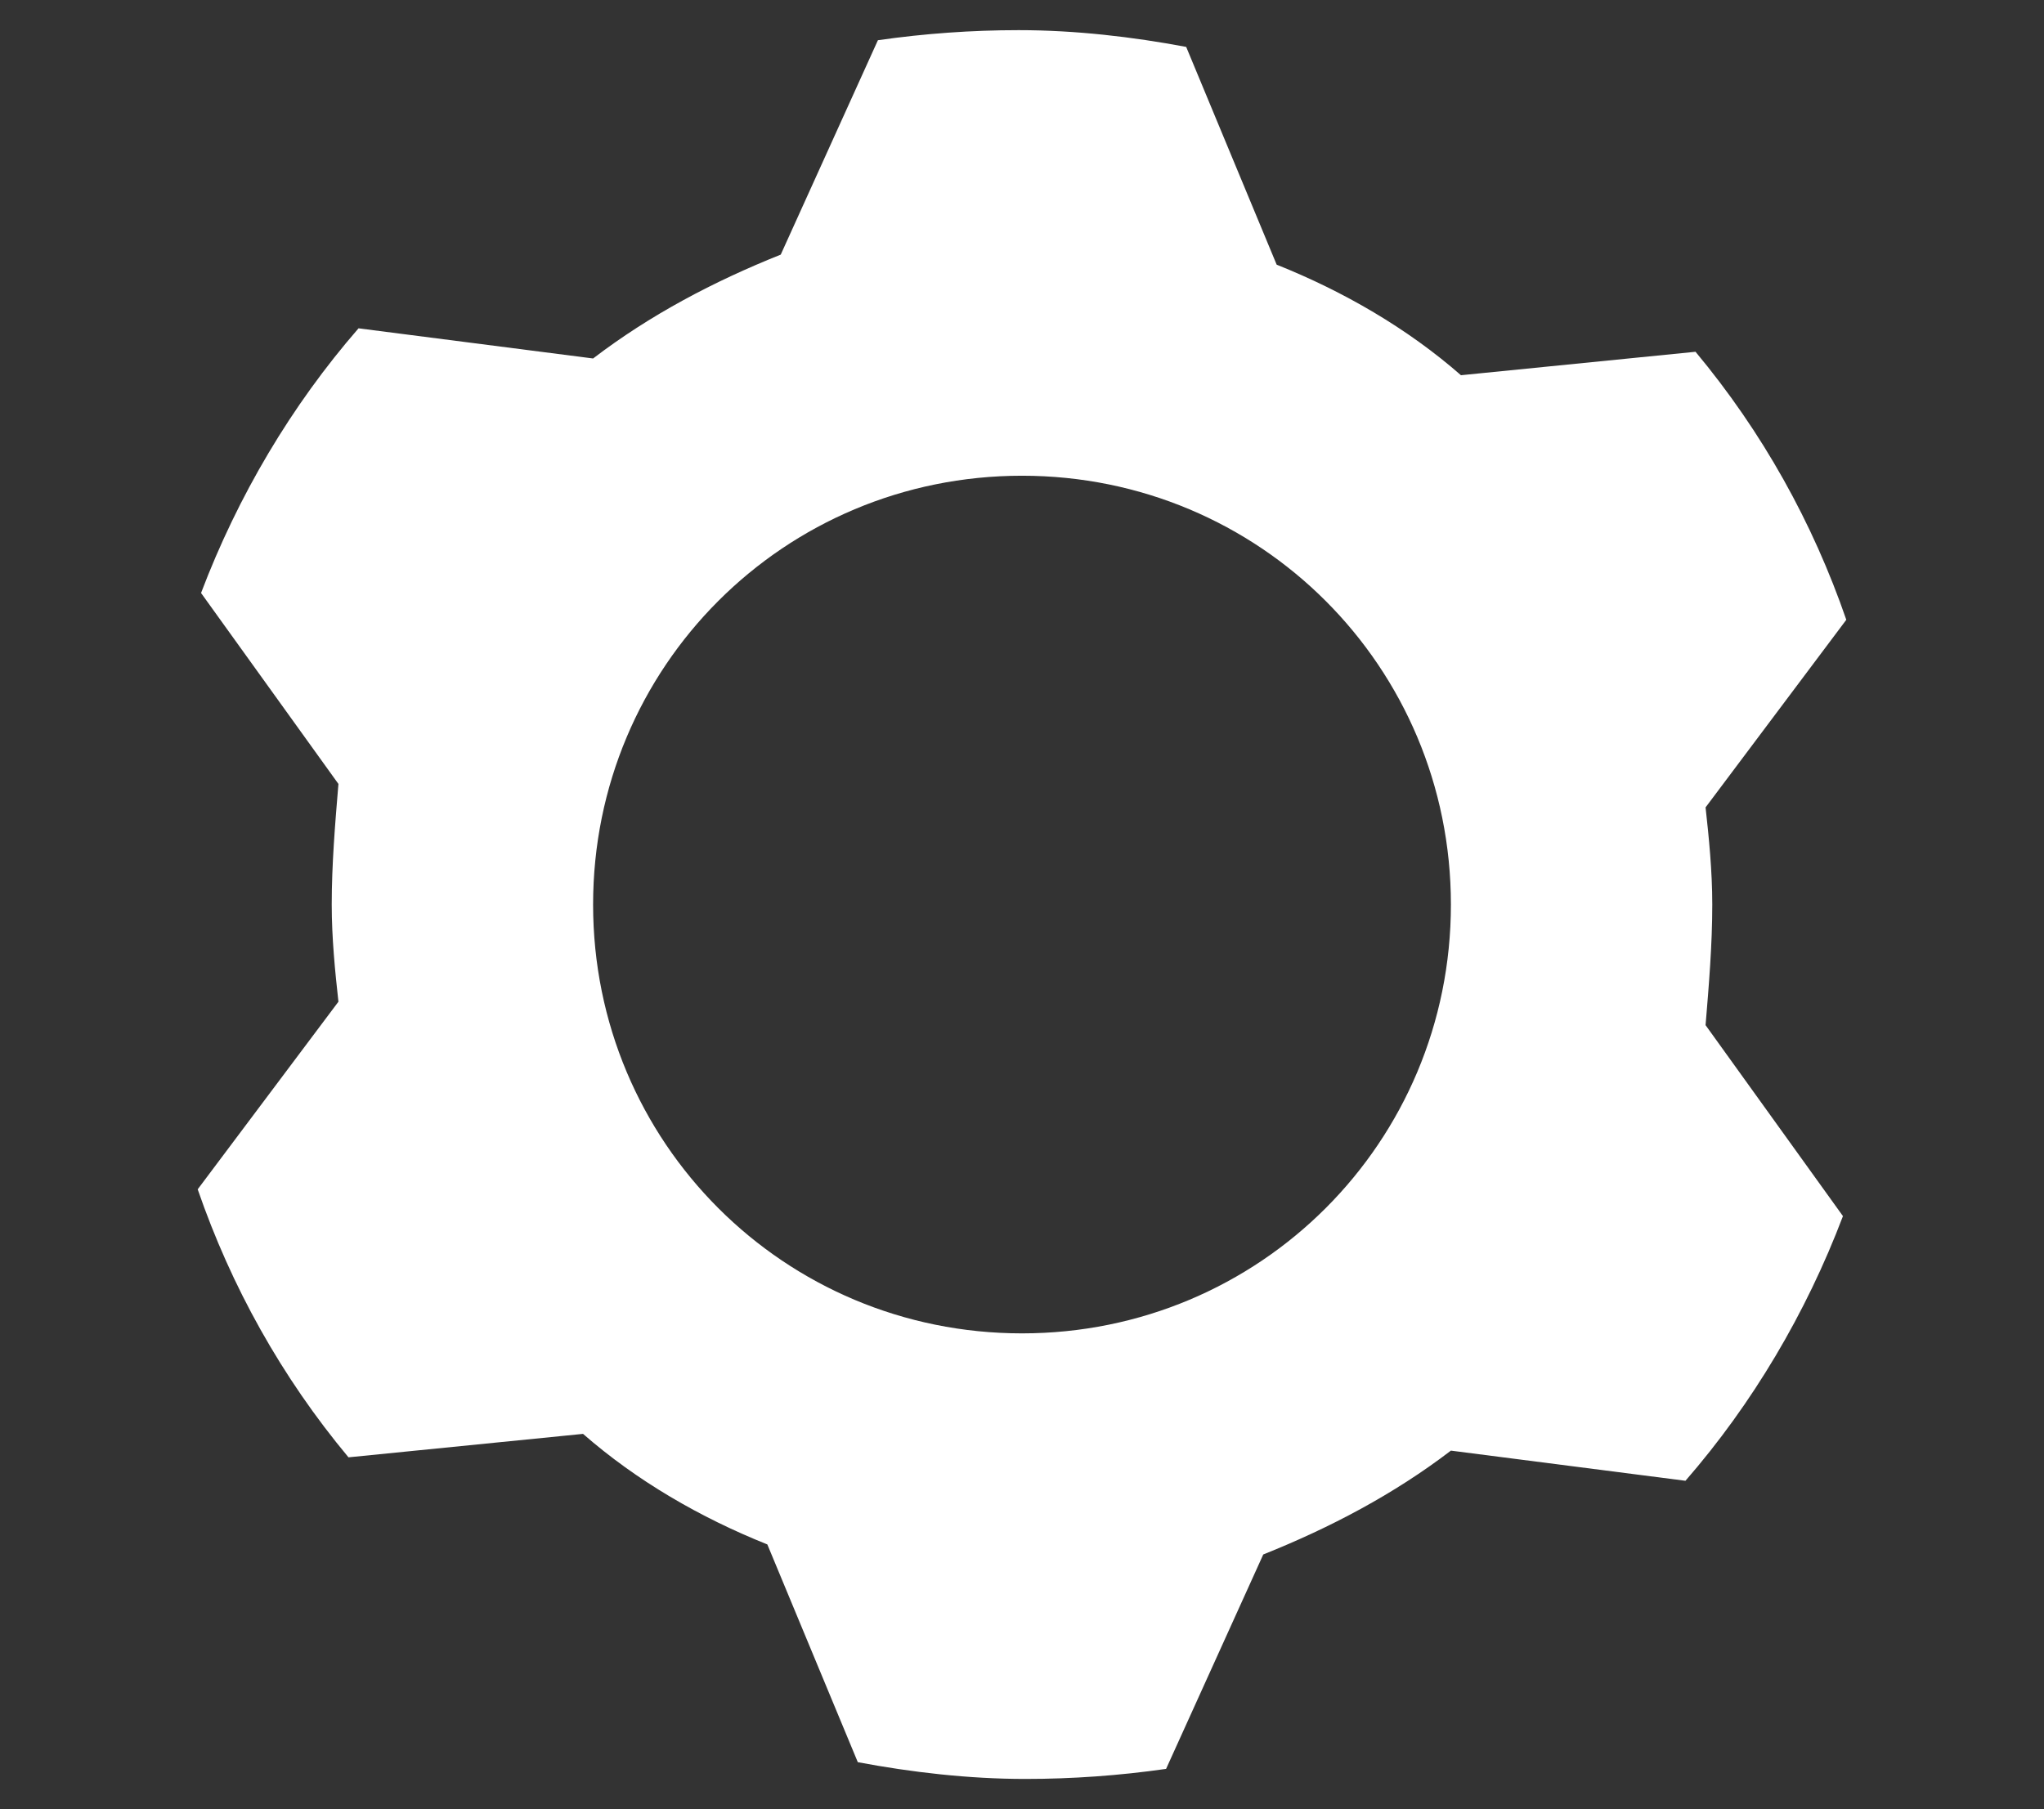 <?xml version="1.0" encoding="utf-8"?>
<!-- Generator: Adobe Illustrator 25.4.1, SVG Export Plug-In . SVG Version: 6.00 Build 0)  -->
<svg version="1.1" xmlns="http://www.w3.org/2000/svg" xmlns:xlink="http://www.w3.org/1999/xlink" x="0px" y="0px"
	 viewBox="0 0 61 54" style="enable-background:new 0 0 61 54;" xml:space="preserve">
<rect x="0" y="0" width="61" height="54" fill="#333333" stroke="none"/>
<style type="text/css">
	.st0{display:none;}
	.st1{display:inline;}
	.st2{fill:#FFFFFF;}
	.st3{fill:none;stroke:#FFFFFF;stroke-width:5.358;stroke-linecap:round;stroke-miterlimit:10;}
	.st4{display:inline;fill:#FFFFFF;}
</style>
<g id="Layer_1" class="st0">
	<g class="st1">
		<path class="st2" d="M25.1,27.9c0,0-4.7-16.9,10.6-24.3c0,0,10.2-5.4,24.4-2.2c0,0-0.4,22.6-16.1,28c0,0-8.5,3.9-16.5,1
			c0,0,3.6-11.4,21.5-19.8C49,10.5,33.3,12.7,25.1,27.9z"/>
		<path class="st2" d="M23.2,27.5c0,0,3-10.8-6.8-15.5c0,0-6.5-3.4-15.5-1.4c0,0,0.2,14.4,10.2,17.8c0,0,5.4,2.5,10.5,0.6
			c0,0-2.3-7.2-13.7-12.6C8,16.4,18,17.8,23.2,27.5z"/>
		<path class="st2" d="M23.2,30.6c0,0-8.5,3.5-6.6,12.2c0,0,1.1,5.9,6.9,10.7c0,0,9.2-7.4,6.3-15.6c0,0-1.1-4.7-4.9-7.1
			c0,0-3.5,5.1-1.3,15.2C23.7,46,19.6,38.8,23.2,30.6z"/>
	</g>
</g>
<g id="Layer_2" class="st0">
	<g class="st1">
		<g>
			<g>
				<path class="st2" d="M44.8,7.4h-5.1l3.4,5H45v35.8H16.1V12.5h1.8l3.4-5h-5.1c-2.6,0-4.7,2.1-4.7,4.7v36.5c0,2.6,2.1,4.7,4.7,4.7
					h28.5c2.6,0,4.7-2.1,4.7-4.7V12.1C49.5,9.5,47.4,7.4,44.8,7.4z"/>
				<path class="st2" d="M40,12.5l-3.4-5l-1.8-2.7l-0.1,0c0-2.3-1.9-4.1-4.1-4.1s-4.1,1.8-4.1,4.1l-0.1,0l-1.8,2.7l-3.4,5l-1,1.4
					L30.5,14l10.4-0.1L40,12.5z M30.5,3.3c0.8,0,1.4,0.6,1.4,1.4c0,0.8-0.6,1.4-1.4,1.4s-1.4-0.6-1.4-1.4
					C29.1,3.9,29.7,3.3,30.5,3.3z"/>
			</g>
		</g>
		<g>
			<g>
				<path class="st2" d="M33.6,22.2c0,1.1-0.9,1.9-1.9,1.9H21.4c-1.1,0-1.9-0.9-1.9-1.9V22c0-1.1,0.9-1.9,1.9-1.9h10.3
					c1.1,0,1.9,0.9,1.9,1.9V22.2z"/>
			</g>
			<g>
				<path class="st2" d="M41.9,30.5c0,1.1-0.9,1.9-1.9,1.9H21.4c-1.1,0-1.9-0.9-1.9-1.9v-0.3c0-1.1,0.9-1.9,1.9-1.9H40
					c1.1,0,1.9,0.9,1.9,1.9V30.5z"/>
			</g>
			<g>
				<path class="st2" d="M41.9,38.8c0,1.1-0.9,1.9-1.9,1.9H21.4c-1.1,0-1.9-0.9-1.9-1.9v-0.3c0-1.1,0.9-1.9,1.9-1.9H40
					c1.1,0,1.9,0.9,1.9,1.9V38.8z"/>
			</g>
		</g>
	</g>
</g>
<g id="Layer_3" class="st0">
	<g class="st1">
		<path class="st2" d="M10.6,26.8c-1.4,0-2.7,0.3-3.9,0.8c-3.6,1.5-6.1,5.1-6.1,9.2c0,5.5,4.5,10,10,10c5,0,9.1-3.7,9.8-8.4
			c0.1-0.5,0.1-1,0.1-1.5C20.5,31.2,16.1,26.8,10.6,26.8z M10.6,41.4c-2.6,0-4.7-2.1-4.7-4.7c0-2.5,1.9-4.5,4.4-4.7
			c0.1,0,0.2,0,0.3,0c2.6,0,4.7,2.1,4.7,4.7c0,0.5-0.1,0.9-0.2,1.4C14.5,40,12.7,41.4,10.6,41.4z"/>
		<path class="st2" d="M49,9.6l-7.7,13.2H3l2.3,2.9c1.6-0.8,3.4-1.2,5.3-1.2c6.7,0,12.2,5.5,12.2,12.2c0,0.5,0,1-0.1,1.5h5.2
			c-0.1-0.5-0.1-1-0.1-1.5c0-6.7,5.5-12.2,12.2-12.2c0.3,0,0.5,0,0.8,0c1.7,0.1,3.3,0.6,4.7,1.3c0,0,0.1,0,0.1,0.1l1.5-2.9l4.7-8.1
			h8.6V9.6H49z"/>
		<path class="st2" d="M44.7,27.9c-1.4-0.7-3-1.2-4.7-1.2c-5.5,0-10,4.5-10,10c0,0.5,0.1,1,0.1,1.5c0.7,4.8,4.9,8.4,9.8,8.4
			c5.5,0,10-4.5,10-10C50,32.9,47.8,29.6,44.7,27.9z M40,41.4c-2.1,0-3.8-1.3-4.4-3.2c-0.2-0.5-0.3-1-0.3-1.5c0-2.6,2.1-4.7,4.7-4.7
			c0.8,0,1.5,0.2,2.2,0.6c1.5,0.8,2.5,2.3,2.5,4.1C44.7,39.3,42.6,41.4,40,41.4z"/>
		<polygon class="st2" points="29.7,9.9 25.2,14.7 15.8,6.5 6.7,18.9 37.4,18.9 		"/>
	</g>
</g>
<g id="Layer_4" class="st0">
	<g class="st1">
		<path class="st2" d="M2.3,23.6c0,12.4,10.1,22.5,22.5,22.5c5,0,9.6-1.6,13.3-4.4l11.1,10.2c2.3,2.1,5.8,1.9,7.8-0.3
			c1-1.1,1.5-2.4,1.5-3.8c0-1.5-0.6-3-1.8-4.1L45.2,33.2c1.4-2.9,2.1-6.1,2.1-9.6c0-12.4-10.1-22.5-22.5-22.5
			C12.4,1.1,2.3,11.2,2.3,23.6z M41.2,23.6c0,9-7.3,16.4-16.4,16.4c-9,0-16.4-7.3-16.4-16.4c0-9,7.3-16.4,16.4-16.4
			C33.9,7.3,41.2,14.6,41.2,23.6z"/>
		<g>
			<line class="st3" x1="21.3" y1="17.3" x2="26" y2="22.4"/>
			<line class="st3" x1="18.8" y1="28.8" x2="23.8" y2="34.9"/>
			<line class="st3" x1="30.6" y1="28.8" x2="35.4" y2="28.8"/>
			<line class="st3" x1="15.2" y1="21.1" x2="13" y2="19.9"/>
			<line class="st3" x1="29" y1="12.5" x2="31.8" y2="14.5"/>
		</g>
	</g>
</g>
<g id="Layer_5" class="st0">
	<path class="st4" d="M55.9,25.5L55.8,9L41.5,0.8L30.4,7.3L19.1,0.8L4.8,9.1l0.1,16.5L16,32l0,13.1l14.3,8.2l14.3-8.3l0-13
		L55.9,25.5z M41.5,7.9l8.1,4.7l0,9.4l-8.1,4.7l-8.1-4.7l0-9.4L41.5,7.9z M11,12.7l8.1-4.7l8.1,4.7l0,9.4l-8.1,4.7L11,22.1L11,12.7z
		 M30.4,46.3l-8.1-4.7l0-9.4l8.1-4.7l8.1,4.7l0,9.4L30.4,46.3z"/>
</g>
<g id="Layer_6" class="st0">
	<path class="st4" d="M53.5,34.4c-4-7-9.3-7.3-9.3-7.3l-17.4,0.1c0,0-2,0.7-2,2.9c0,2.2,2.1,2.9,2.1,2.9l10.8,0c0.7,0.4,0,0.9,0,0.9
		S15.8,34,14.4,33.5c-2.1-0.8-8.3-7.8-8.3-7.8l0,0c-0.6-0.6-1.3-1-2.2-1c-1.7,0-3.1,1.4-3.1,3.1c0,0.9,0.4,1.7,1,2.2l9.5,9.7
		c2.5,2.7,6,2.4,6,2.4h15.8c9.3,0,10.2,6.5,10.2,6.5h17.2L53.5,34.4z"/>
	<path class="st4" d="M34.4,20c0,0-19.5,5.8-26.5-3.8c0,0-4-5.2-4.1-12.4c0,0,0.3,2.2,3.7,3.8c0,0,2.7,1.5,4.7,2
		c3.6,0.9,8.9,3.3,10.8,10.2c0,0-7.8-1.5-13.2-8.2c0,0,2.9,5.7,12.4,8.8c2.2,0.7,8.8,0.4,11.4-1.8L34.4,20z"/>
</g>
<g id="Layer_8">
	<path class="st2" d="M51.1,27c0-1-0.1-2-0.2-2.9l4.2-5.6c-1-2.9-2.5-5.6-4.5-8l-7,0.7c-1.6-1.4-3.5-2.5-5.5-3.3l-2.7-6.5
		c-1.6-0.3-3.3-0.5-5-0.5c-1.4,0-2.8,0.1-4.2,0.3l-2.9,6.4c-2,0.8-3.9,1.8-5.6,3.1l-7-0.9c-2,2.3-3.6,5-4.7,7.9l4.1,5.7
		C10,24.6,9.9,25.8,9.9,27c0,1,0.1,2,0.2,2.9l-4.2,5.6c1,2.9,2.5,5.6,4.5,8l7-0.7c1.6,1.4,3.5,2.5,5.5,3.3l2.7,6.5
		c1.6,0.3,3.3,0.5,5,0.5c1.4,0,2.8-0.1,4.2-0.3l2.9-6.4c2-0.8,3.9-1.8,5.6-3.1l7,0.9c2-2.3,3.6-5,4.7-7.9l-4.1-5.7
		C51,29.4,51.1,28.2,51.1,27z M43.3,27c0,7.1-5.7,12.8-12.8,12.8c-7.1,0-12.8-5.7-12.8-12.8s5.7-12.8,12.8-12.8
		C37.6,14.2,43.3,19.9,43.3,27z"/>
</g>
<g id="Layer_7" class="st0">
	<path class="st4" d="M7,46.5C7,46.5-3.8,25,18.6,9.9c0,0,14.9-10.8,37.9-9c0,0,4.5,35.6-19,47.7c0,0-9.2,6.5-22.5,3.7
		c0,0-0.2-17.1,26.1-34.5C41.1,17.8,16.4,20.7,7,46.5z"/>
</g>
</svg>
